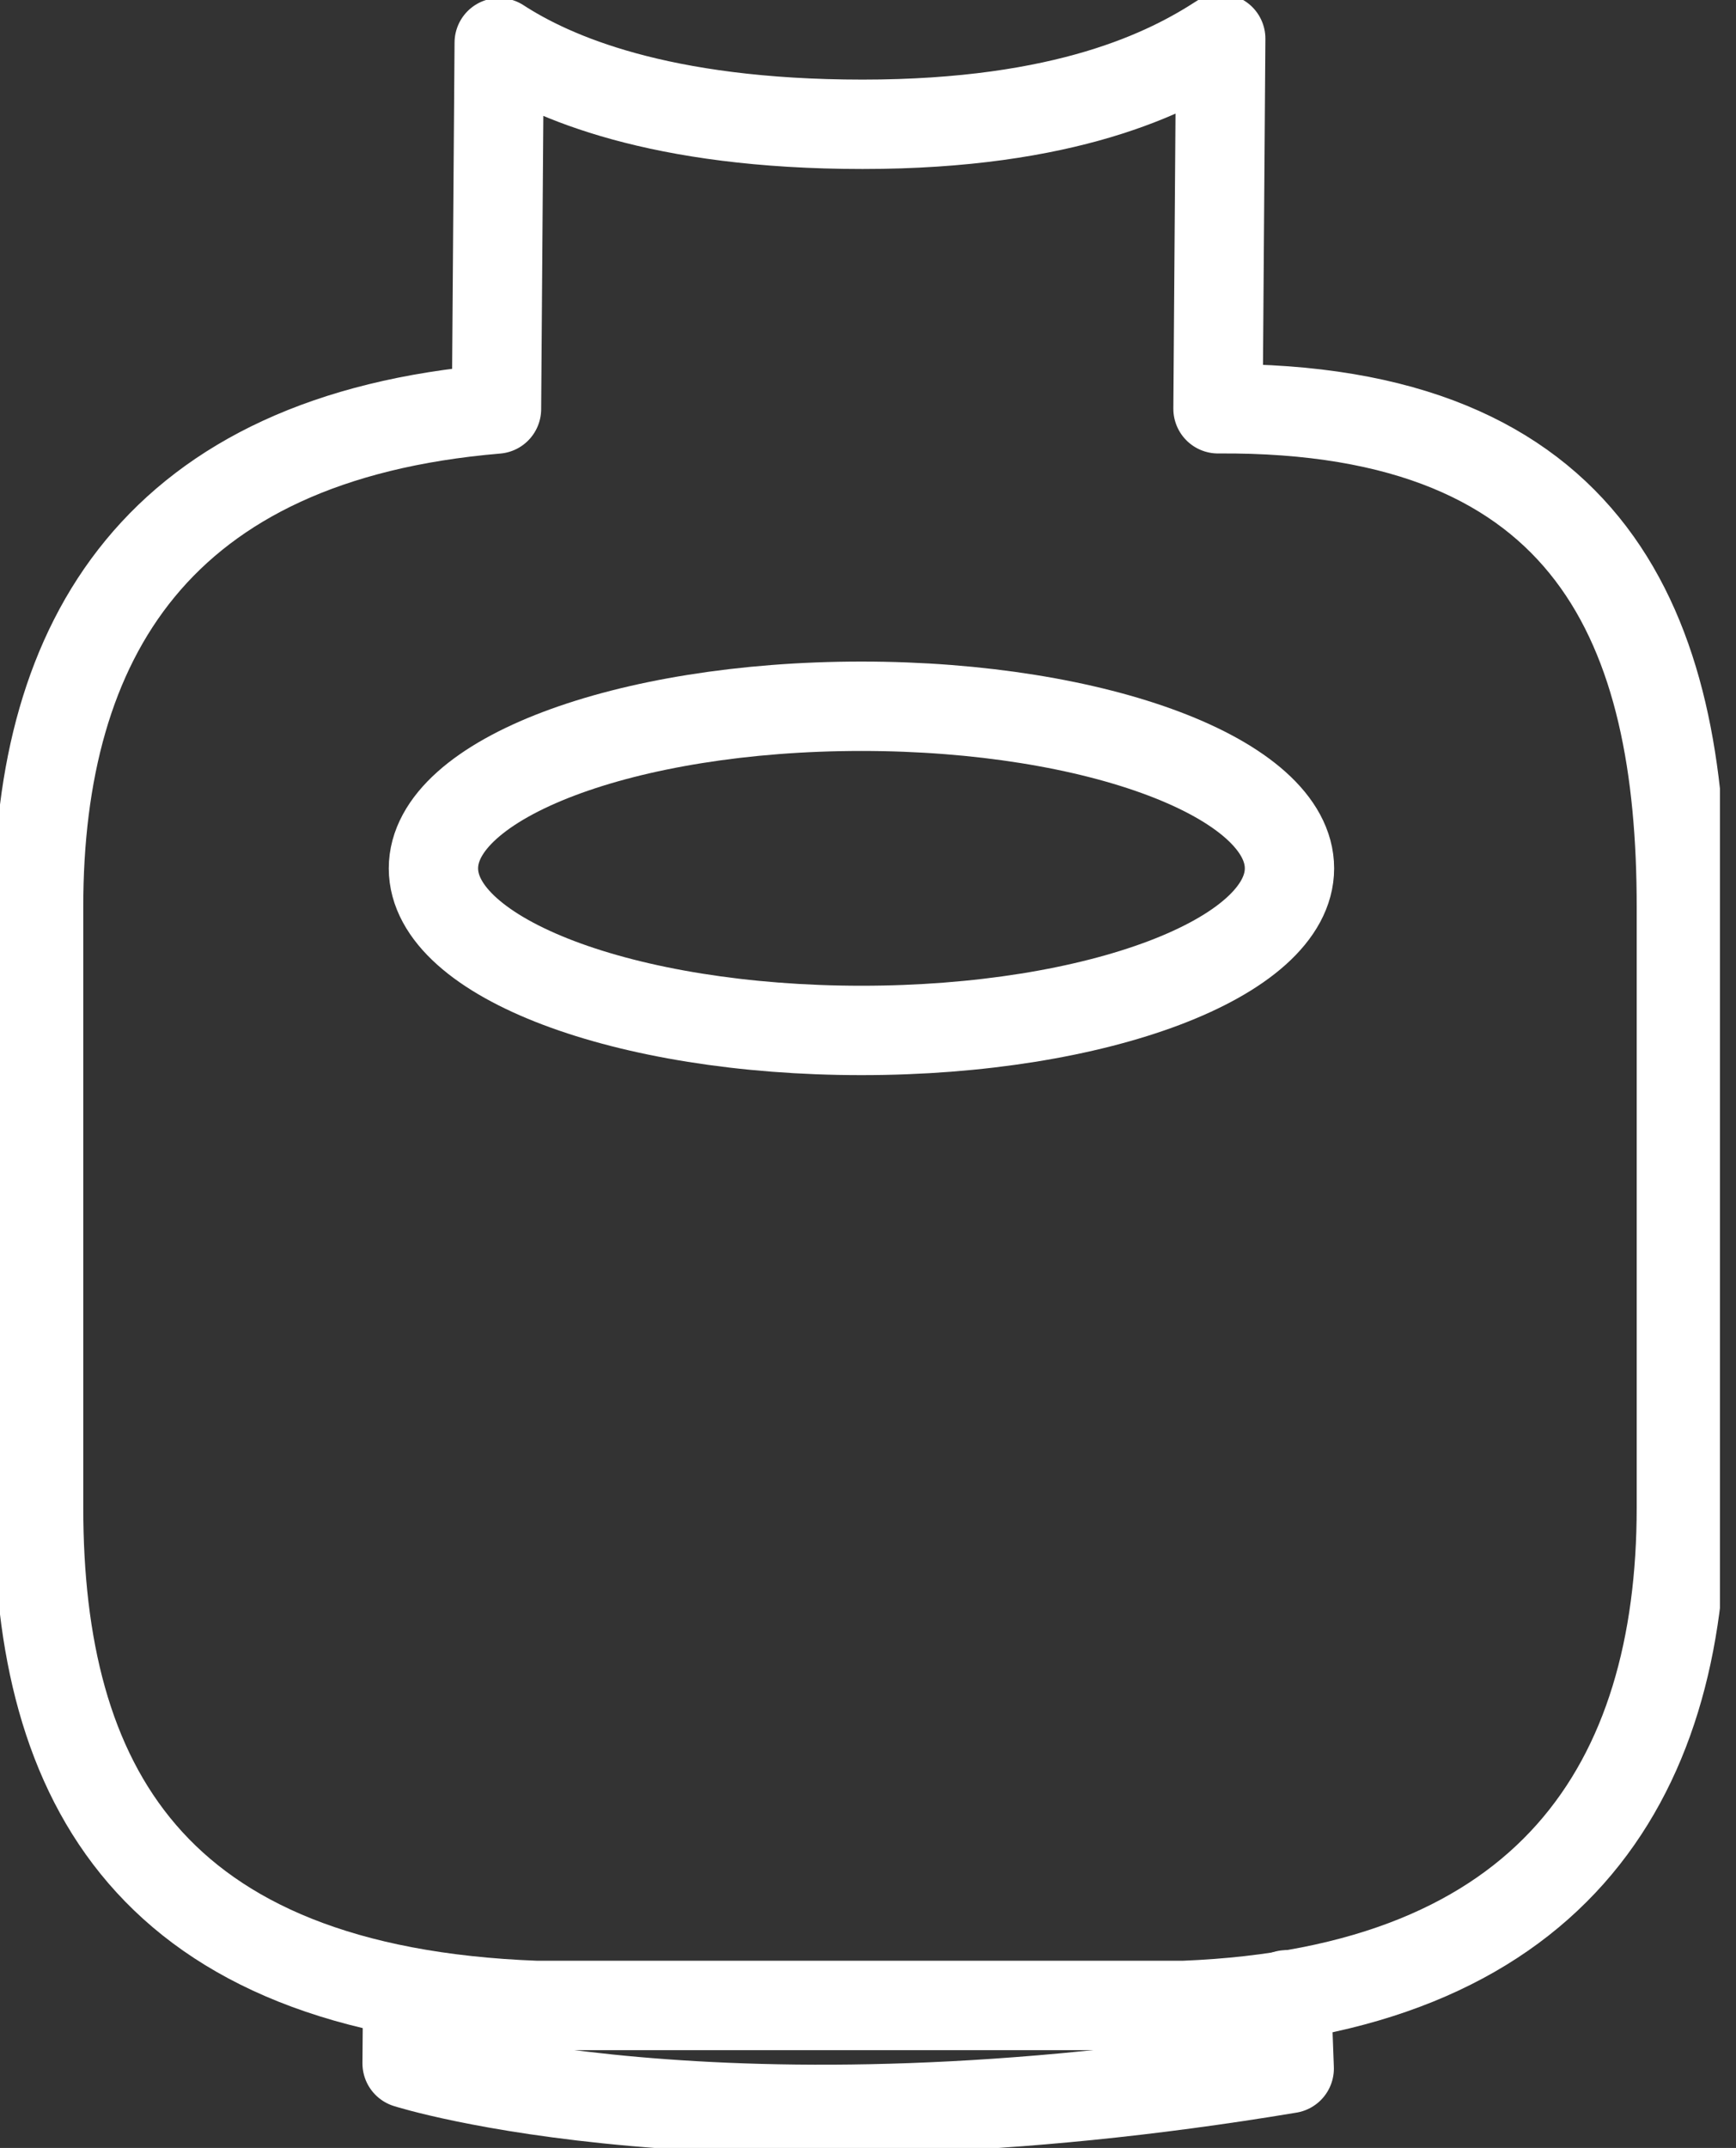<svg width="55" height="68" viewBox="0 0 55 68" fill="none" xmlns="http://www.w3.org/2000/svg">
<rect x="0" y="0" width="55" height="68" fill="#333333" stroke="none"/>
<g clip-path="url(#clip0_308_37)">
<path d="M27.293 32.622C34.782 32.622 40.853 30.325 40.853 27.491C40.853 24.657 34.782 22.359 27.293 22.359C19.804 22.359 13.732 24.657 13.732 27.491C13.732 30.325 19.804 32.622 27.293 32.622Z" stroke="white" stroke-width="2.83" stroke-linecap="round" stroke-linejoin="round"/>
<path d="M38.589 12.941L38.675 1.223C37.005 2.307 33.785 3.935 27.328 3.935C20.87 3.935 17.486 2.437 15.816 1.352L15.73 12.949C4.977 13.853 1.223 20.25 1.223 28.705V47.724C1.223 56.428 4.727 63.032 16.987 63.489H37.504C49.136 63.032 53.269 56.428 53.269 47.724V28.705C53.269 20.001 50.514 12.854 38.589 12.941Z" stroke="white" stroke-width="2.83" stroke-linecap="round" stroke-linejoin="round"/>
<path d="M12.915 63.213L12.898 65.322C12.898 65.322 22.825 68.49 40.845 65.486L40.759 63.152" stroke="white" stroke-width="2.83" stroke-linecap="round" stroke-linejoin="round"/>
</g>
<defs>
<clipPath id="clip0_308_37">
<rect width="54.491" height="68" fill="white"/>
</clipPath>
</defs>
</svg>
